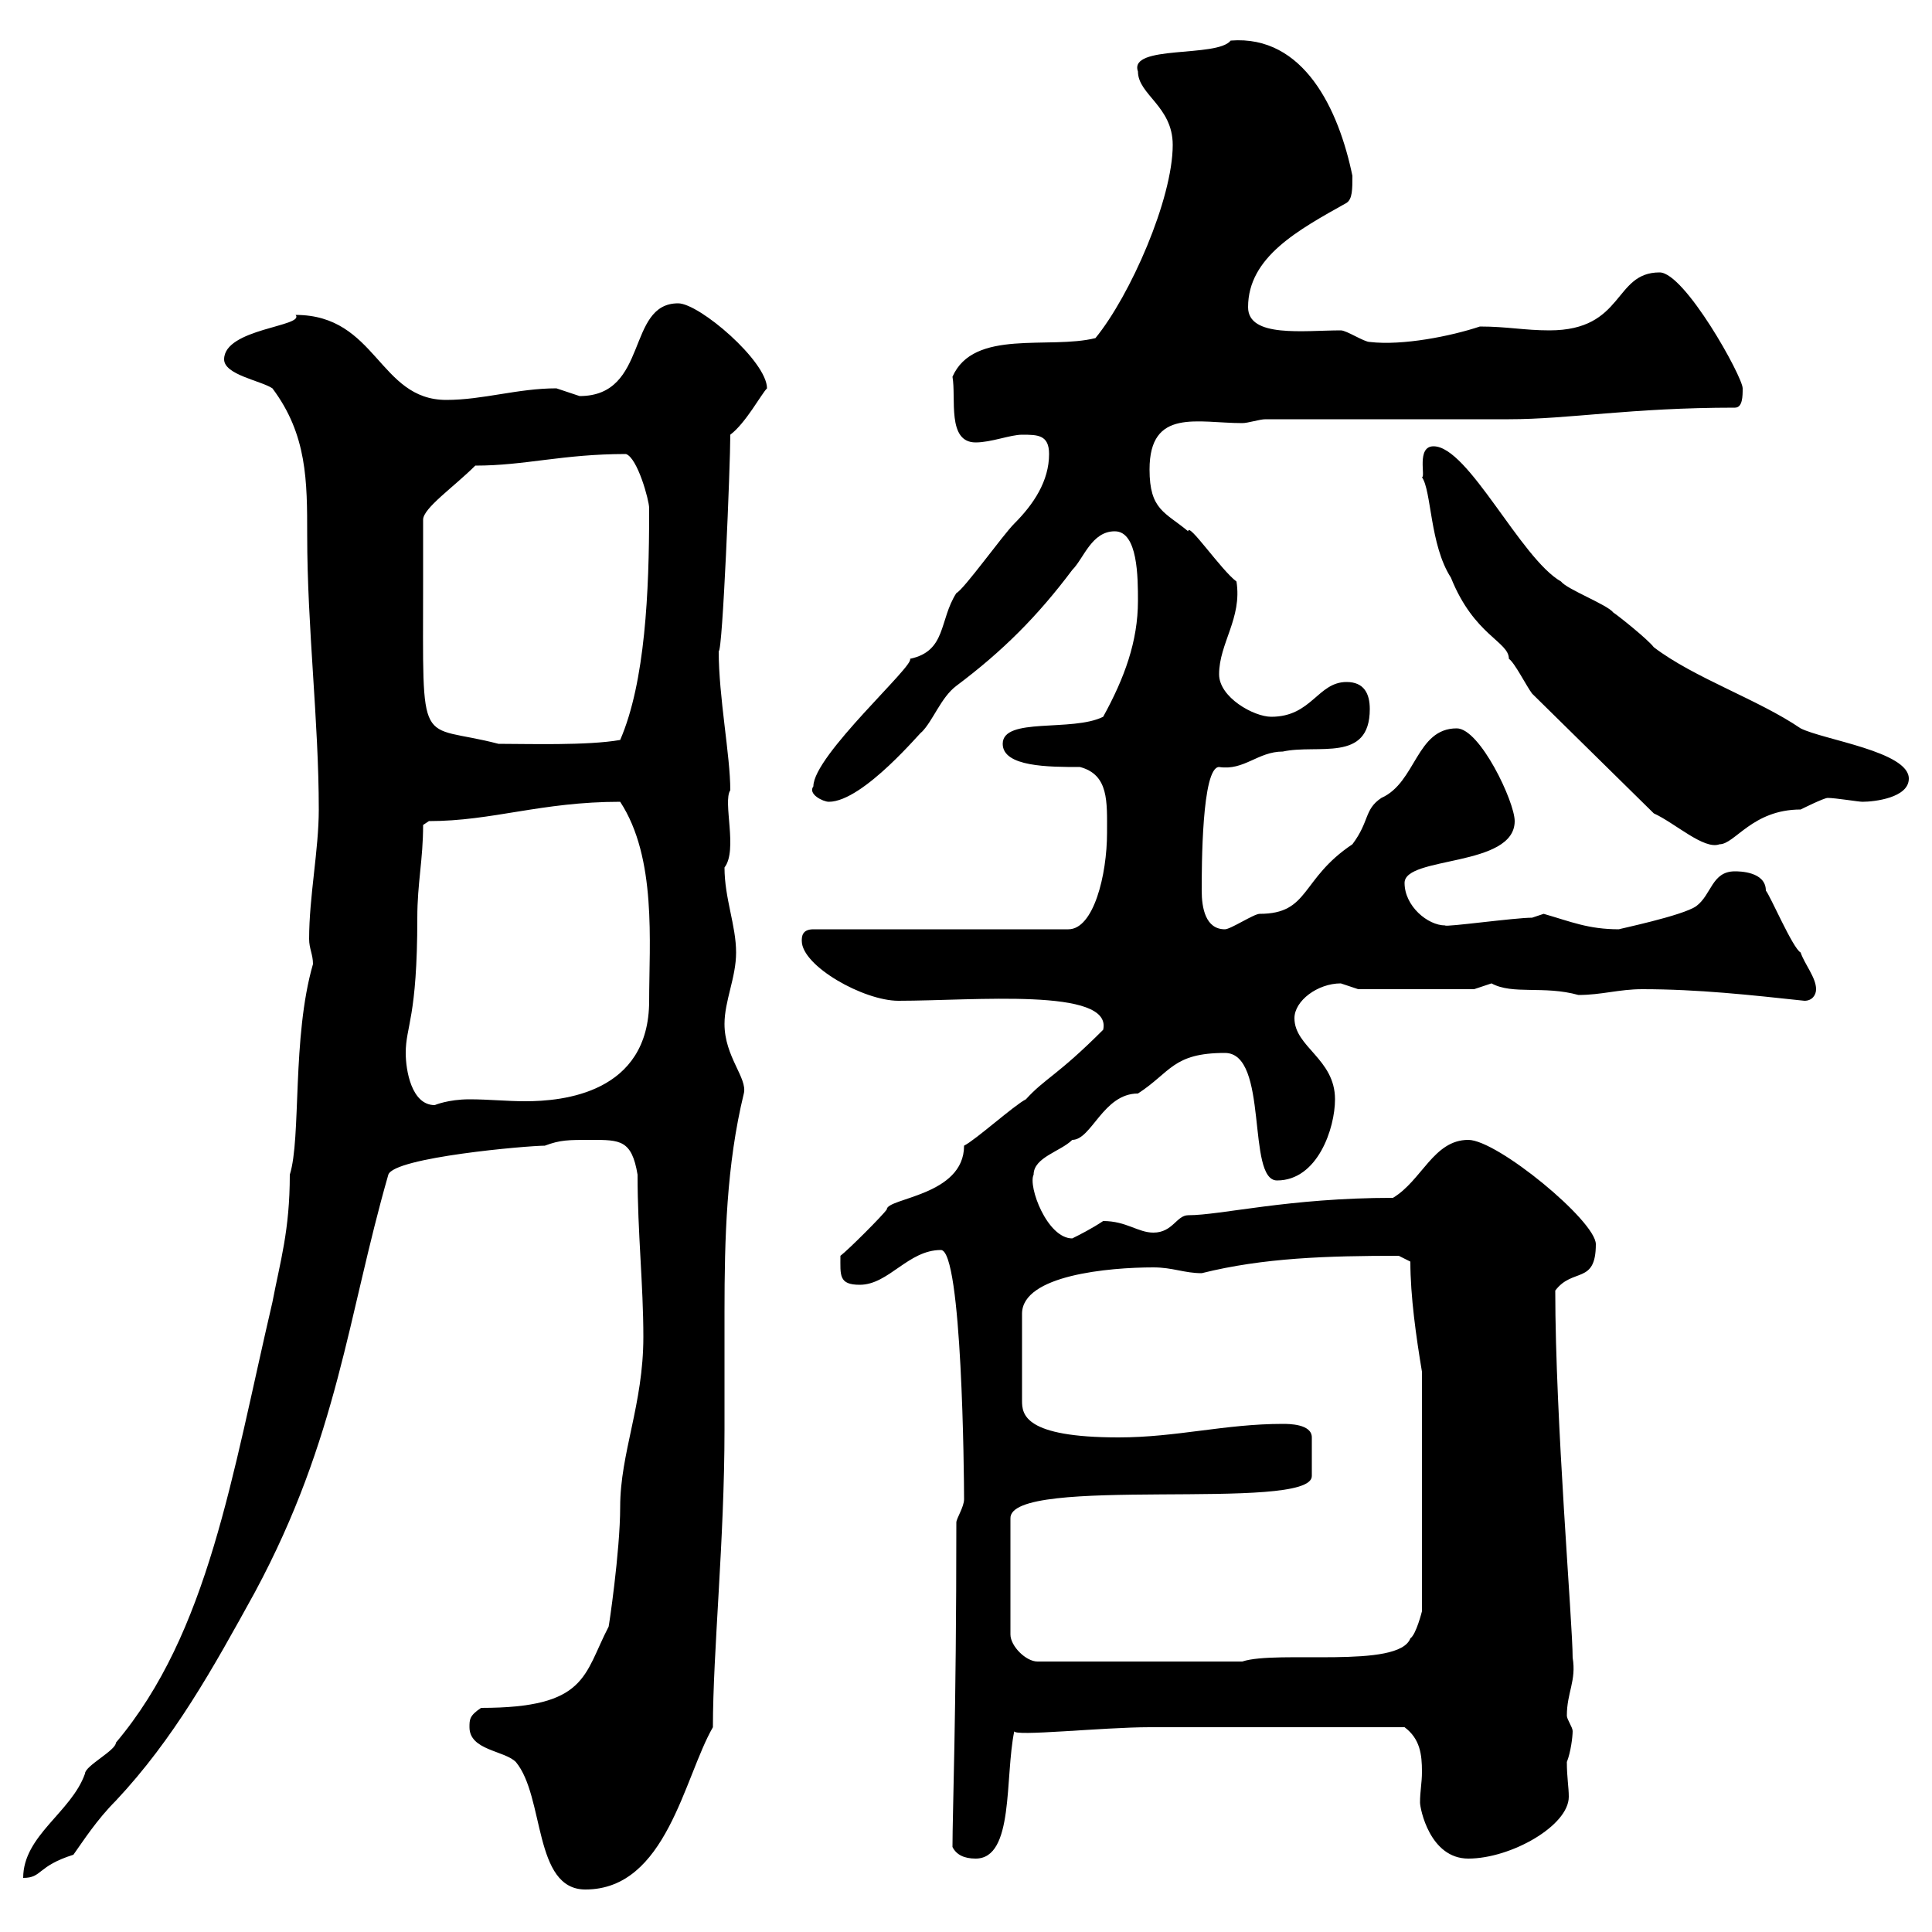 <svg xmlns="http://www.w3.org/2000/svg" xmlns:xlink="http://www.w3.org/1999/xlink" width="300" height="300"><path d="M72.90 268.20C72.90 271.80 78.30 271.80 80.10 273.60C84.60 279 82.80 293.40 90.90 293.40C103.50 293.40 106.20 276 110.70 268.20C110.70 256.50 112.50 239.10 112.50 222C112.50 216 112.50 209.70 112.50 203.70C112.50 192.30 112.80 180.90 115.50 169.80C116.10 167.40 112.50 164.10 112.50 159C112.50 155.40 114.30 151.80 114.30 147.90C114.30 143.70 112.50 139.50 112.50 134.70C114.60 132 112.20 124.50 113.40 122.70C113.40 117.30 111.60 108.30 111.60 101.10C112.20 101.40 113.40 72.30 113.40 67.50C115.80 65.70 118.20 61.20 119.10 60.30C119.10 56.10 108.60 47.10 105.30 47.10C97.20 47.10 100.80 61.50 90 61.50C90 61.50 86.40 60.30 86.40 60.30C80.40 60.30 75 62.10 69.30 62.10C58.80 62.10 58.50 48.90 45.90 48.90C47.40 50.70 34.80 51 34.80 55.80C34.80 58.20 40.50 59.10 42.30 60.30C47.70 67.50 47.70 74.70 47.70 83.10C47.70 97.50 49.50 111.90 49.50 125.70C49.50 132 48 139.20 48 145.80C48 147.30 48.60 148.20 48.60 149.70C45.30 161.10 46.80 176.70 45 182.40C45 191.10 43.50 195.90 42.30 202.20C36 229.20 32.40 253.50 18 270.60C18 271.80 13.20 274.20 13.20 275.40C11.10 281.40 3.60 285 3.60 291.60C6.60 291.60 5.70 289.80 11.40 288C12.90 285.90 15 282.60 18 279.60C27 270 33 259.20 39.60 247.20C52.50 223.20 54 204.30 60.30 182.40C61.20 179.70 81.90 177.90 84.60 177.90C87 177 88.20 177 91.80 177C96.30 177 98.10 177 99 182.40C99 191.40 99.90 199.50 99.90 207.60C99.90 218.10 96.30 225.60 96.30 234C96.30 240.90 94.50 252.90 94.50 252.60C90.60 260.10 91.20 265.20 74.70 265.20C72.90 266.40 72.90 267 72.90 268.20ZM147.90 286.80C148.50 288 149.70 288.60 151.50 288.60C157.50 288.60 156 276 157.50 268.80C157.20 269.70 171.30 268.20 178.50 268.20C184.80 268.20 201.90 268.20 218.10 268.20C220.50 270 220.80 272.40 220.80 275.10C220.80 276.90 220.50 278.10 220.50 279.90C220.50 280.80 222 288.60 228 288.60C234.60 288.60 243.60 283.50 243.60 279C243.60 277.50 243.30 276 243.30 273.60C243.90 272.10 244.20 269.70 244.20 268.80C244.20 268.20 243.30 267 243.30 266.40C243.30 262.80 244.80 261 244.20 257.40C244.20 252 241.50 220.50 241.50 200.40C244.20 196.80 247.80 199.50 247.80 193.20C247.80 189.60 232.50 177 228 177C222.60 177 220.80 183.30 216.30 186C200.10 186 189.60 188.70 184.50 188.70C182.70 188.70 182.10 191.40 179.10 191.40C176.70 191.40 174.90 189.60 171.30 189.60C169.50 190.80 167.70 191.70 166.50 192.30C162.60 192.30 159.60 184.20 160.50 182.40C160.50 179.70 164.70 178.80 166.50 177C169.50 177 171.30 169.80 176.70 169.80C181.80 166.50 182.10 163.50 190.20 163.50C197.10 163.50 193.50 183.30 198.30 183.30C204.60 183.30 207.30 175.20 207.30 170.70C207.30 164.40 201 162.60 201 158.10C201 155.40 204.60 152.70 208.20 152.70C208.20 152.70 210.90 153.60 210.90 153.60L228.90 153.60C228.90 153.60 231.60 152.70 231.60 152.70C234.90 154.50 239.70 153 245.10 154.50C248.70 154.50 251.40 153.60 255 153.60C263.70 153.60 271.80 154.50 280.20 155.40C281.40 155.40 282 154.50 282 153.60C282 151.80 280.20 149.70 279.60 147.90C278.40 147.30 274.80 138.90 274.20 138.30C274.20 135.30 270 135.30 269.40 135.30C265.80 135.30 265.80 138.90 263.40 140.70C261.30 142.20 251.10 144.30 251.40 144.30C246.60 144.30 243.90 143.10 239.70 141.90C239.70 141.90 237.90 142.50 237.90 142.50C235.20 142.50 224.40 144 224.40 143.70C221.70 143.70 218.10 140.70 218.10 137.10C218.10 132.90 235.20 134.70 235.20 127.50C235.20 124.50 229.80 113.10 226.20 113.10C219.90 113.10 219.90 121.50 214.50 123.90C211.80 125.70 212.70 127.50 210 131.10C201.90 136.50 203.40 141.90 195.60 141.90C194.70 141.90 191.10 144.30 190.20 144.30C187.20 144.30 186.60 141 186.60 138.30C186.60 134.70 186.60 119.10 189.30 119.10C193.20 119.70 195.30 116.70 199.20 116.70C204.60 115.50 212.70 118.50 212.70 110.10C212.70 107.70 211.80 105.90 209.10 105.90C204.60 105.90 203.70 111.30 197.40 111.30C194.70 111.30 189.30 108.30 189.30 104.70C189.30 99.90 192.90 96 192 90.30C189.60 88.50 184.50 81 184.50 82.50C180.90 79.50 178.50 79.20 178.50 72.90C178.50 63.30 186 65.70 192.90 65.70C193.80 65.70 195.60 65.10 196.50 65.10L234.30 65.10C243.60 65.10 253.20 63.30 269.40 63.30C270.60 63.30 270.60 61.50 270.60 60.30C270.60 58.50 261.60 42.30 257.70 42.30C250.50 42.30 252.30 51.30 240.60 51.30C236.70 51.30 234 50.70 229.80 50.70C225.30 52.20 217.80 53.70 212.70 53.10C211.80 53.10 209.10 51.30 208.20 51.30C202.50 51.30 193.80 52.50 193.80 47.70C193.80 39.90 201.60 35.70 209.10 31.50C210 30.90 210 29.40 210 27.30C207.90 17.10 202.50 5.40 191.10 6.30C189 9 175.20 6.90 176.70 11.10C176.70 14.70 182.10 16.50 182.10 22.50C182.10 30.90 175.50 45.90 170.10 52.50C162.90 54.30 151.20 51 147.90 58.50C148.50 61.80 147 68.70 151.50 68.70C153.90 68.70 156.90 67.50 158.70 67.50C161.10 67.50 162.90 67.50 162.90 70.50C162.90 74.70 160.50 78.30 157.50 81.30C155.70 83.10 149.70 91.50 148.50 92.10C145.80 96.30 147 101.10 141.30 102.30C142.20 103.20 126.30 117.30 126.30 122.10C125.40 123.30 127.80 124.50 128.70 124.50C134.10 124.50 143.40 113.10 143.10 113.70C144.90 111.90 146.10 108.30 148.50 106.50C155.70 101.10 161.10 95.70 166.50 88.50C168.30 86.70 169.50 82.50 173.10 82.50C176.70 82.50 176.70 89.70 176.70 93.30C176.70 99.60 174.60 105.30 171.30 111.30C166.50 113.70 155.70 111.30 155.70 115.50C155.70 119.10 162.90 119.10 167.70 119.10C172.20 120.30 171.90 124.50 171.90 129.30C171.90 135.90 169.80 144.30 165.90 144.30L126.30 144.30C124.50 144.30 124.50 145.50 124.50 146.10C124.50 150 134.10 155.40 139.50 155.40C151.20 155.40 172.80 153.30 171.30 159.90C164.10 167.10 162.30 167.40 159.30 170.70C157.50 171.60 151.50 177 149.70 177.90C149.70 185.70 137.70 186 137.70 187.80C137.10 188.70 131.70 194.10 130.50 195C130.50 198 130.20 199.50 133.50 199.50C138 199.50 141 194.10 146.10 194.10C149.40 194.10 149.70 229.20 149.70 232.80C149.70 234 148.50 235.80 148.50 236.40C148.50 266.70 147.90 281.40 147.90 286.80ZM199.20 221.10C190.20 221.10 182.70 223.20 173.70 223.20C159 223.20 158.70 219.60 158.70 217.50L158.70 204C158.70 198 172.20 196.80 179.10 196.80C182.10 196.80 183.90 197.70 186.60 197.70C196.20 195.30 206.10 195 217.20 195L219 195.90C219 201.30 219.90 207.60 220.80 213L220.80 250.20C220.80 250.20 219.90 253.80 219 254.40C217.20 259.20 198.30 256.20 192.90 258L161.10 258C159.30 258 156.90 255.60 156.90 253.80L156.90 235.80C156.60 228.90 203.70 234.90 203.70 229.20L203.70 223.20C203.70 221.10 200.10 221.10 199.20 221.10ZM63 163.50C63 159.30 64.80 158.10 64.80 142.50C64.80 137.10 65.70 133.50 65.70 128.10L66.60 127.50C76.50 127.50 84 124.50 96.30 124.50C102 133.20 100.80 146.40 100.80 155.40C100.80 169.80 87.30 171 81.60 171C78.60 171 75.90 170.70 72.90 170.70C69.60 170.70 67.50 171.60 67.50 171.60C63.90 171.60 63 166.20 63 163.50ZM256.80 126.30C260.10 127.80 264.60 132 267 131.10C269.40 131.10 272.10 125.70 279.60 125.70C279.60 125.70 283.20 123.90 283.80 123.90C285 123.90 288.60 124.50 289.20 124.50C291 124.50 296.40 123.90 296.40 120.90C296.40 116.70 283.20 114.90 279.60 113.10C273 108.60 263.10 105.30 256.80 100.50C255.90 99.30 251.40 95.70 250.50 95.10C249.60 93.90 243.30 91.50 242.40 90.30C236.10 86.70 228 69.30 222.60 69.30C219.90 69.30 221.40 74.10 220.80 74.10C222.30 76.20 222 84.60 225.30 89.70C228.90 98.70 234.30 99.60 234.30 102.30C235.20 102.90 237 106.50 237.90 107.70ZM65.70 90.30C65.70 88.50 65.70 82.50 65.70 80.70C65.70 78.90 70.50 75.60 73.80 72.30C81.60 72.30 87.30 70.50 97.20 70.50C99 71.10 100.80 77.70 100.80 78.90C100.80 79.50 100.80 79.50 100.80 79.50C100.80 91.80 100.20 105.90 96.30 114.90C91.20 115.80 81.90 115.50 77.40 115.50C64.80 112.20 65.70 117.30 65.70 90.30Z"/></svg>